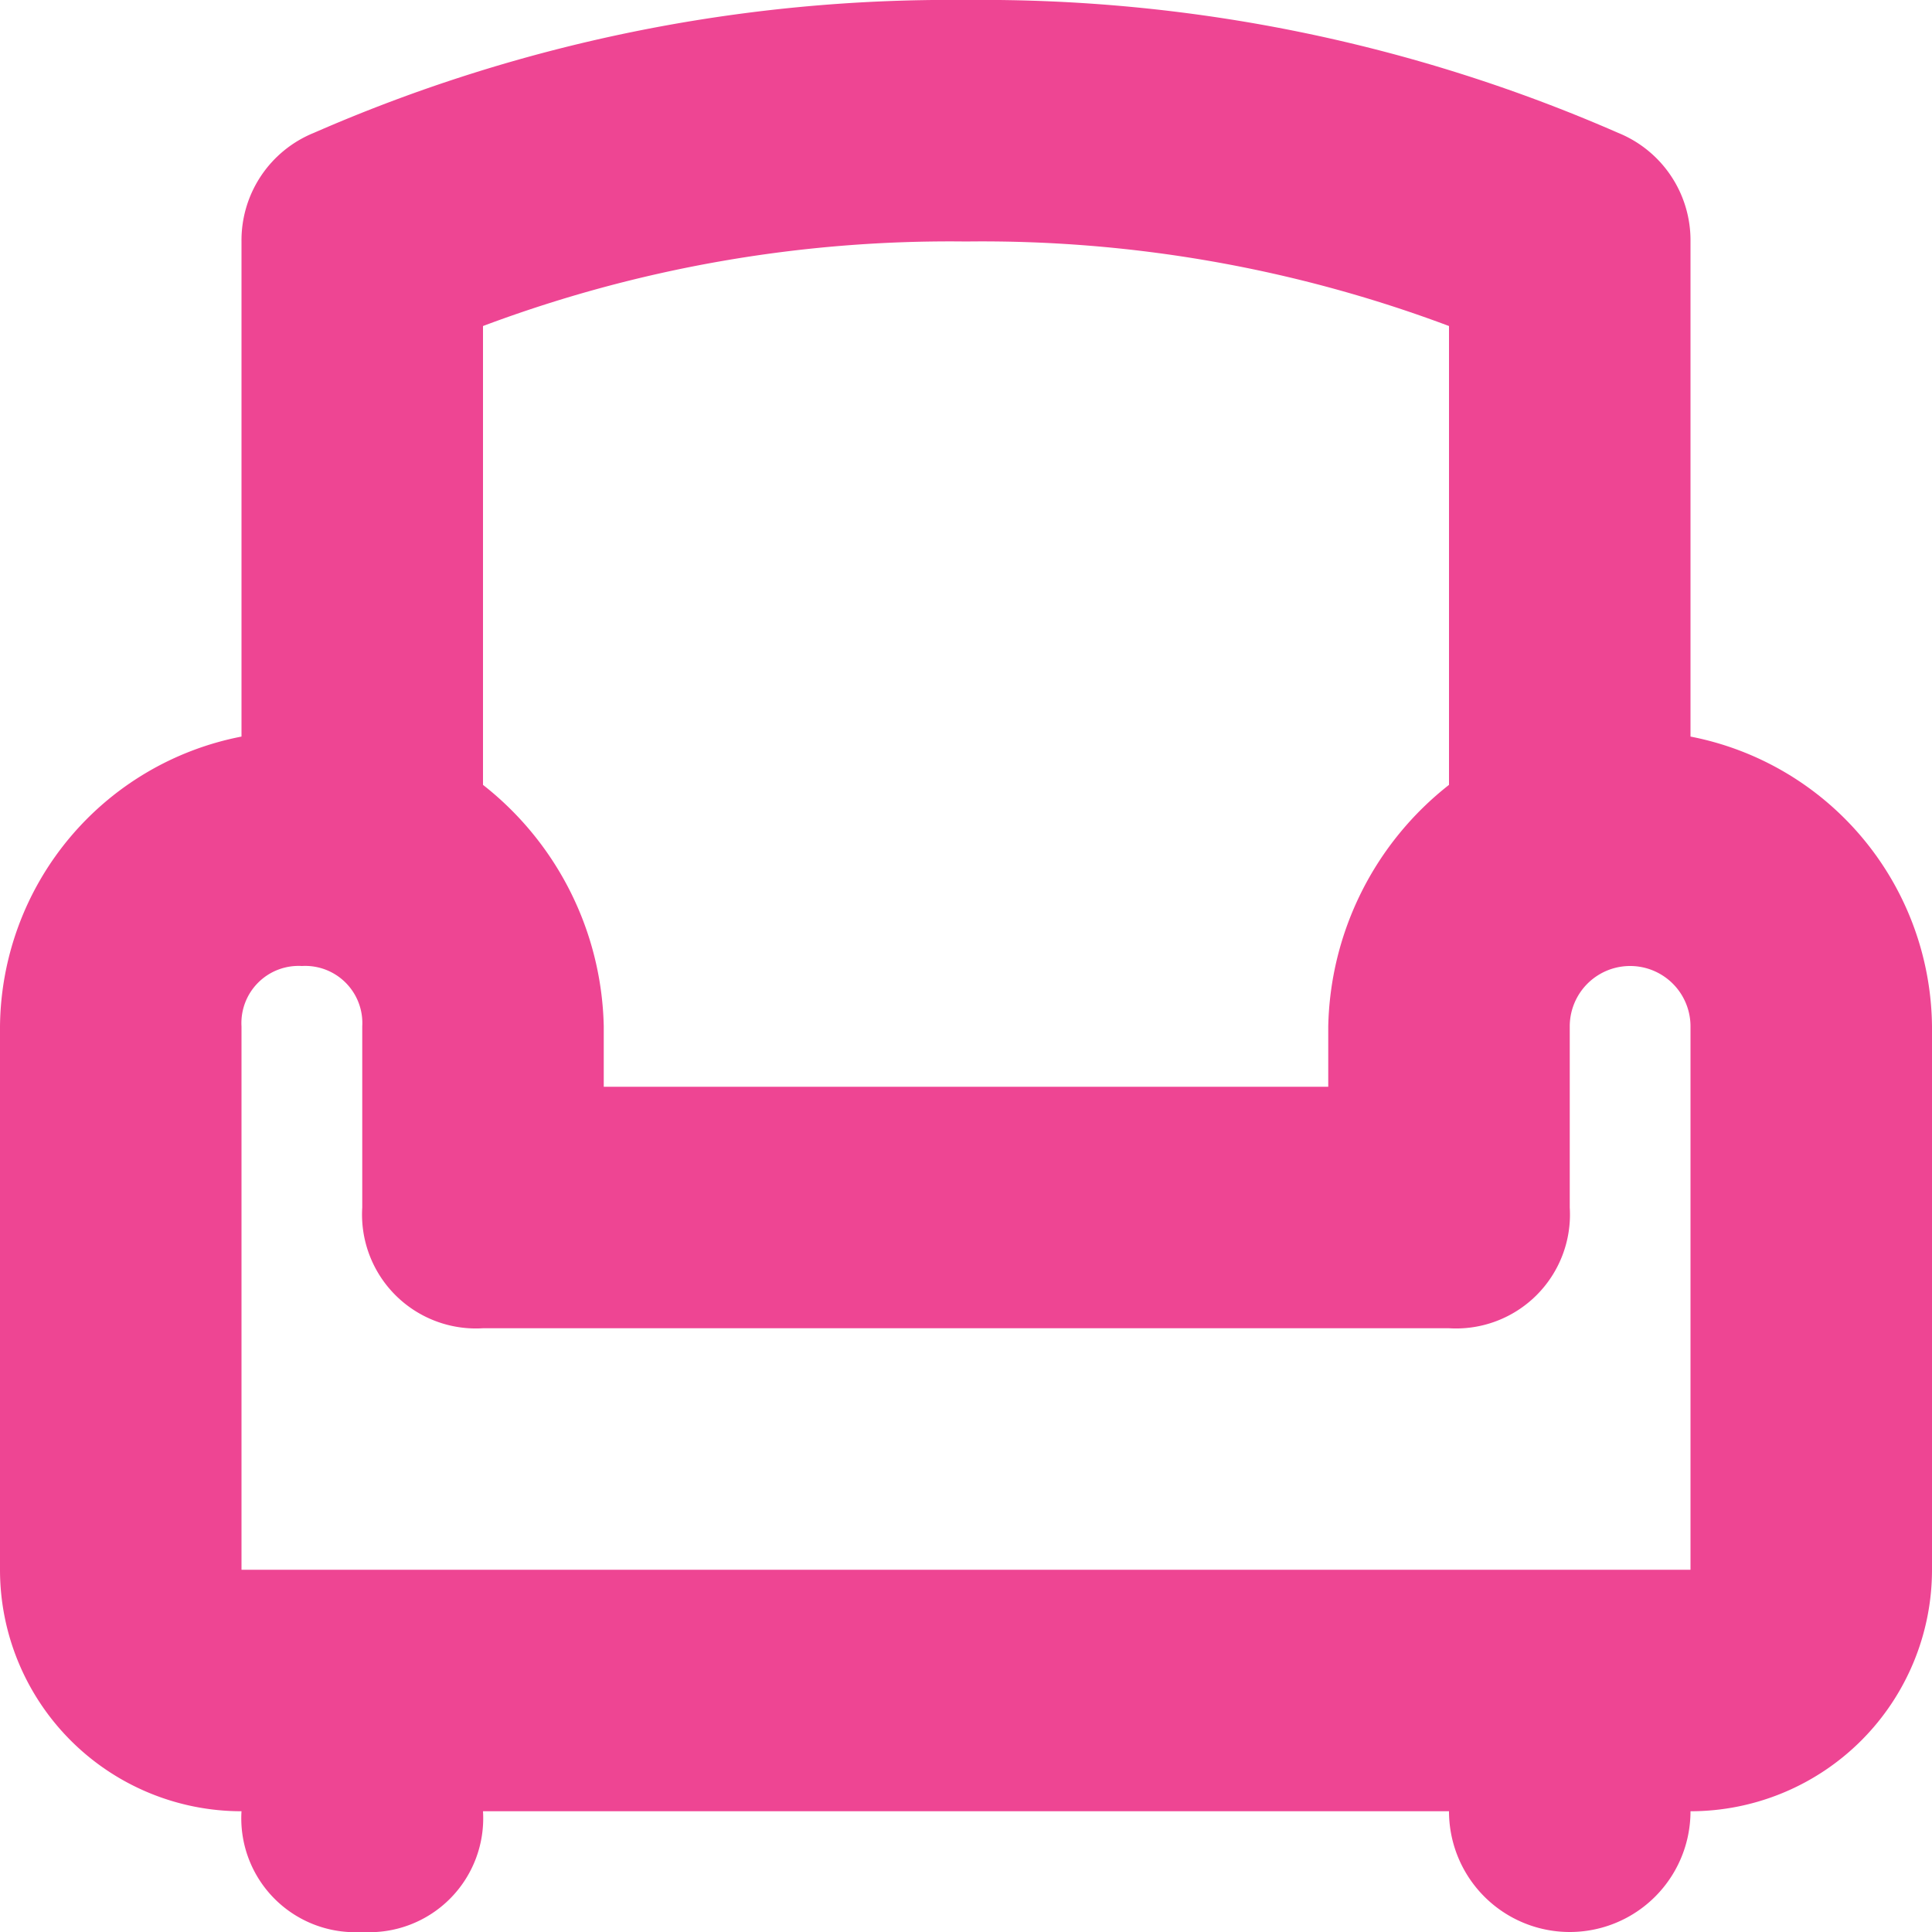 <svg xmlns="http://www.w3.org/2000/svg" viewBox="0 0 48 48"><defs><style>.a{fill:#ee4593;}</style></defs><title>icon-armchair</title><path class="a" d="M42,18.3V6a2.88,2.88,0,0,0-1.8-2.7A39.41,39.41,0,0,0,24,0,39.41,39.41,0,0,0,7.8,3.3,2.88,2.88,0,0,0,6,6V18.3a7.41,7.41,0,0,0-6,7.2V39a6,6,0,0,0,6,6,2.83,2.83,0,0,0,3,3,2.83,2.83,0,0,0,3-3H36a3,3,0,0,0,6,0,6,6,0,0,0,6-6V25.5A7.41,7.41,0,0,0,42,18.3ZM24,6A33,33,0,0,1,36,8.1V19.5a7.83,7.83,0,0,0-3,6V27H15V25.5a7.83,7.83,0,0,0-3-6V8.1A33,33,0,0,1,24,6ZM6,39V25.5A1.42,1.42,0,0,1,7.5,24,1.42,1.42,0,0,1,9,25.5V30a2.83,2.83,0,0,0,3,3H36a2.83,2.83,0,0,0,3-3V25.5a1.5,1.5,0,0,1,3,0V39Z"/></svg>